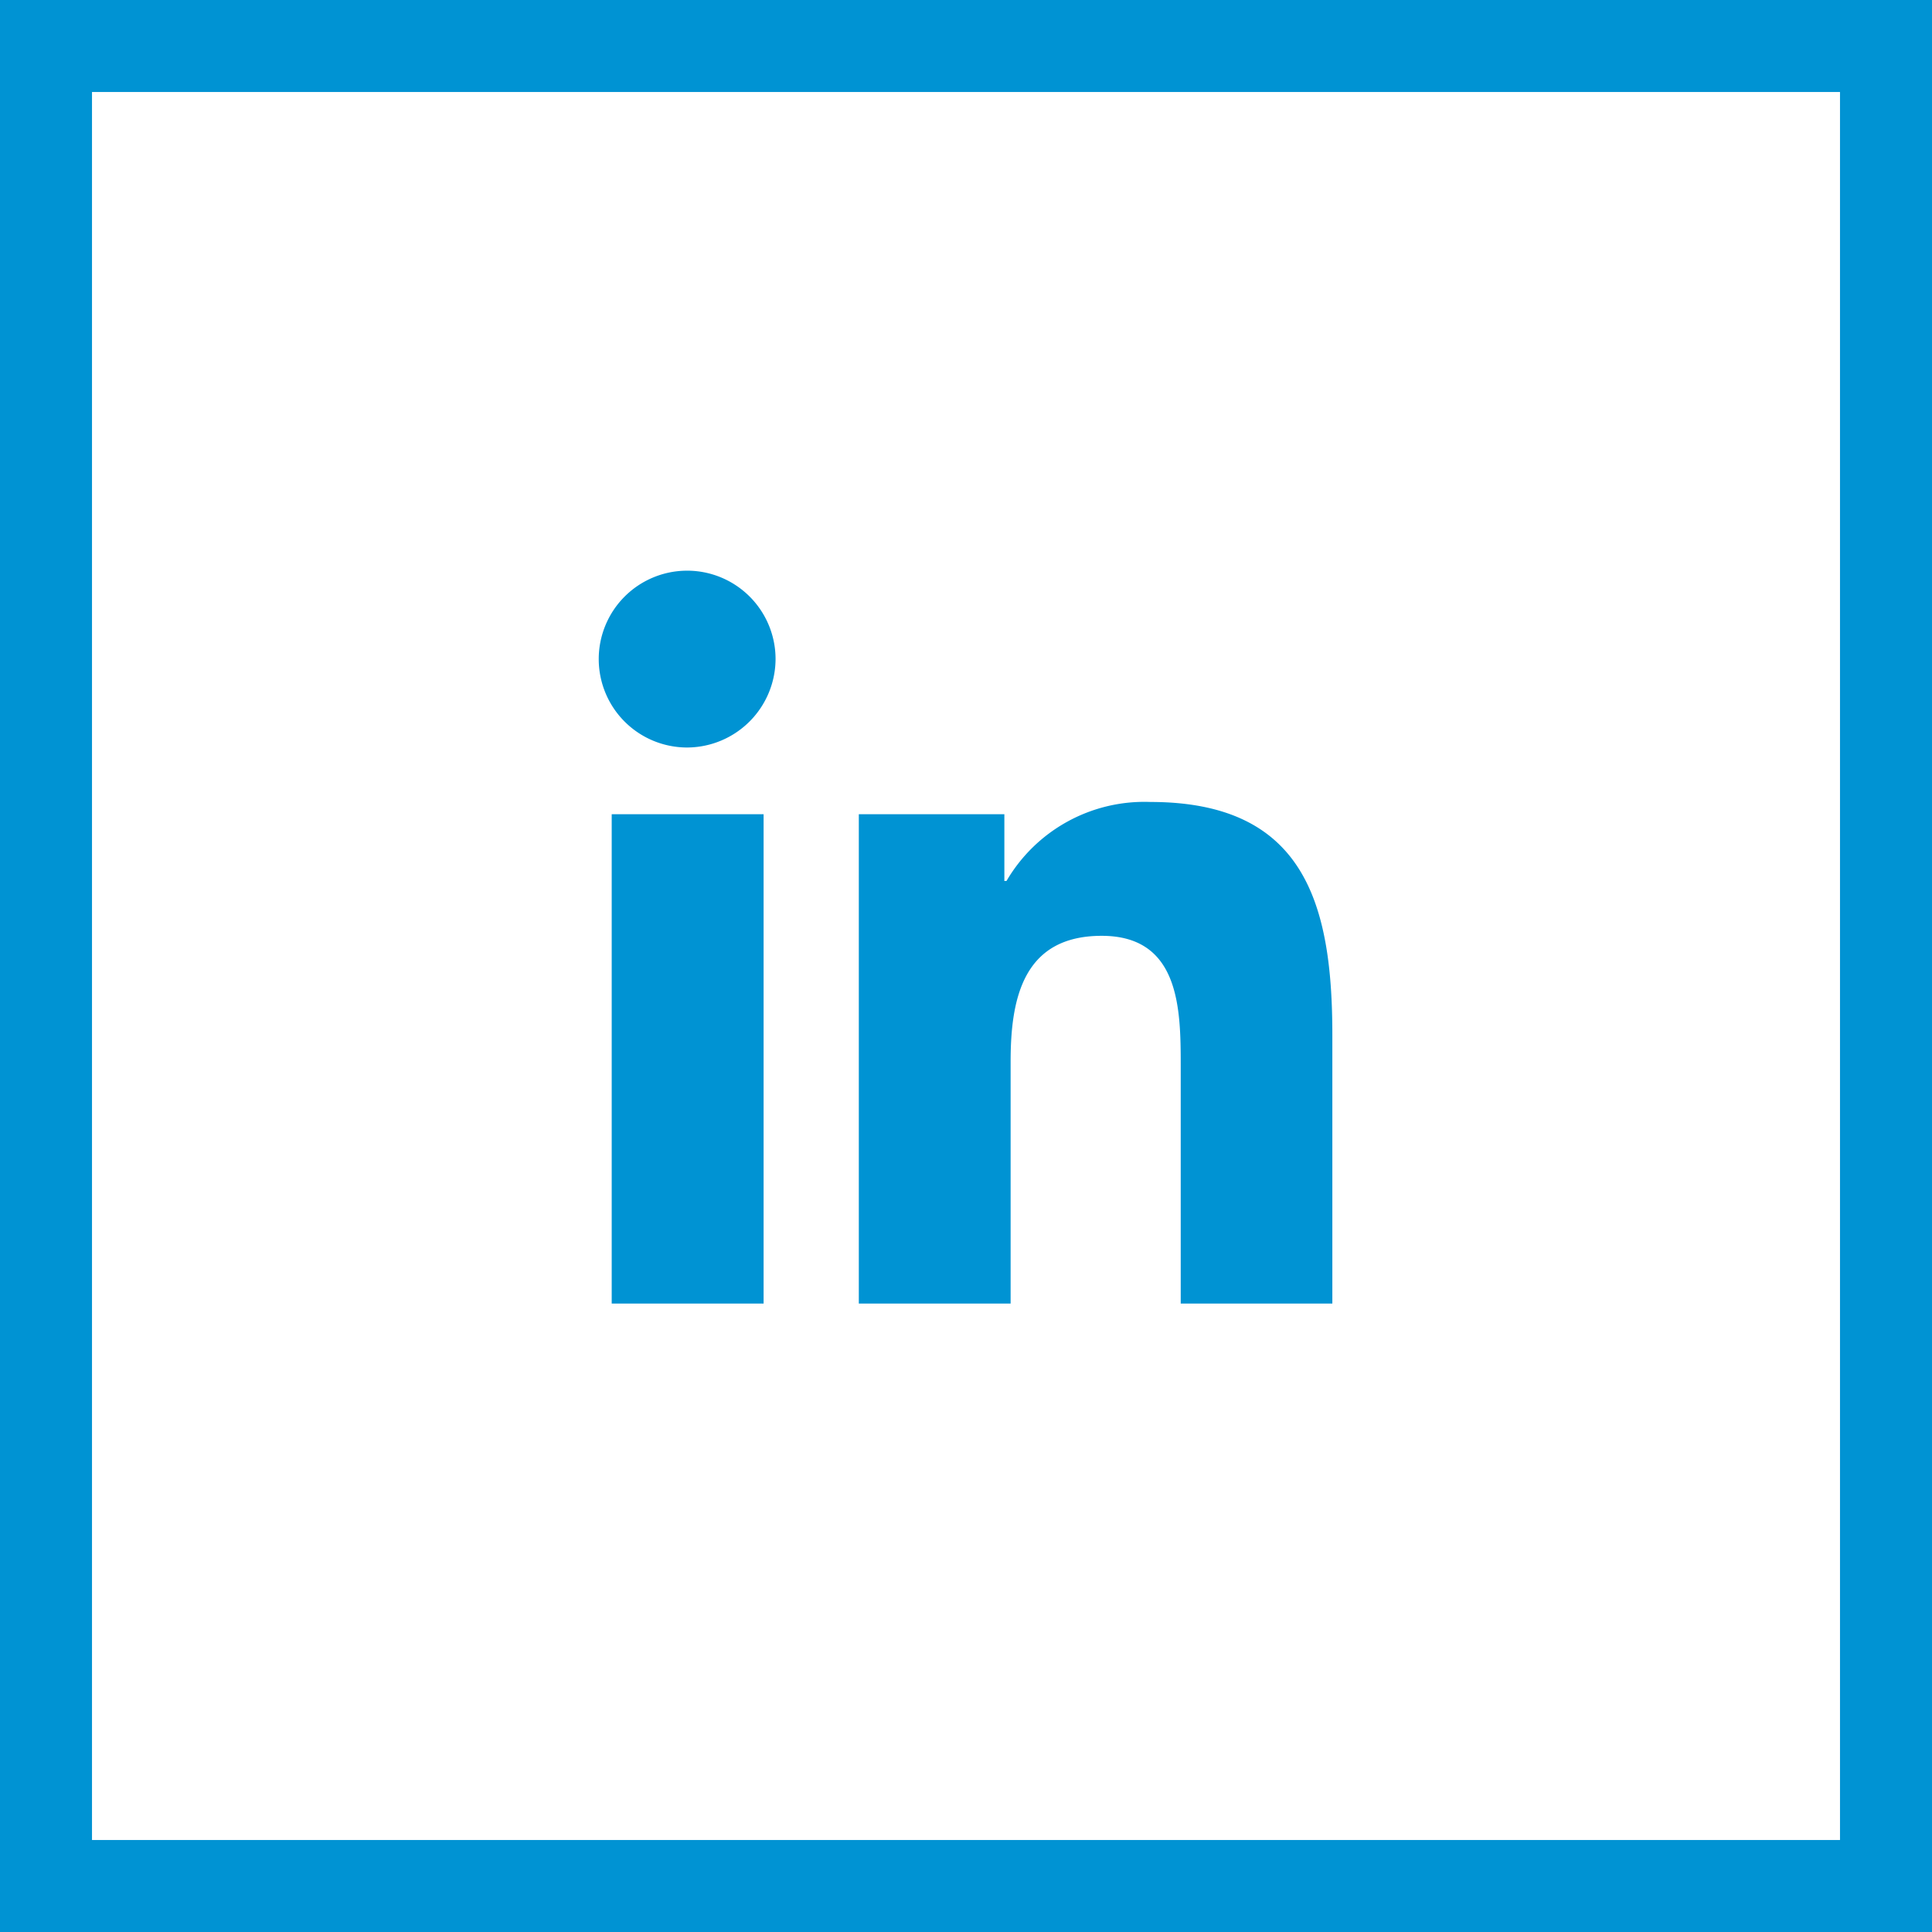 <svg xmlns="http://www.w3.org/2000/svg" width="21" height="21" viewBox="0 0 21 21"><defs><style>.a{fill:#0093d3;}.b,.d{fill:none;}.b{stroke:#0093d3;}.c{stroke:none;}</style></defs><g transform="translate(-1015 -2648)"><path class="a" d="M1.783,7.967H.132V2.648H1.783ZM.957,1.923A.961.961,0,1,1,1.913.957.965.965,0,0,1,.957,1.923ZM7.965,7.967H6.317V5.378c0-.617-.012-1.408-.859-1.408s-.99.67-.99,1.364V7.967H2.818V2.648H4.4v.726h.023a1.736,1.736,0,0,1,1.563-.859c1.672,0,1.979,1.1,1.979,2.531V7.967Z" transform="translate(1021.517 2654.202)"/><g class="b" transform="translate(1015 2648)"><rect class="c" width="21" height="21"/><rect class="d" x="0.5" y="0.5" width="20" height="20"/></g></g></svg>